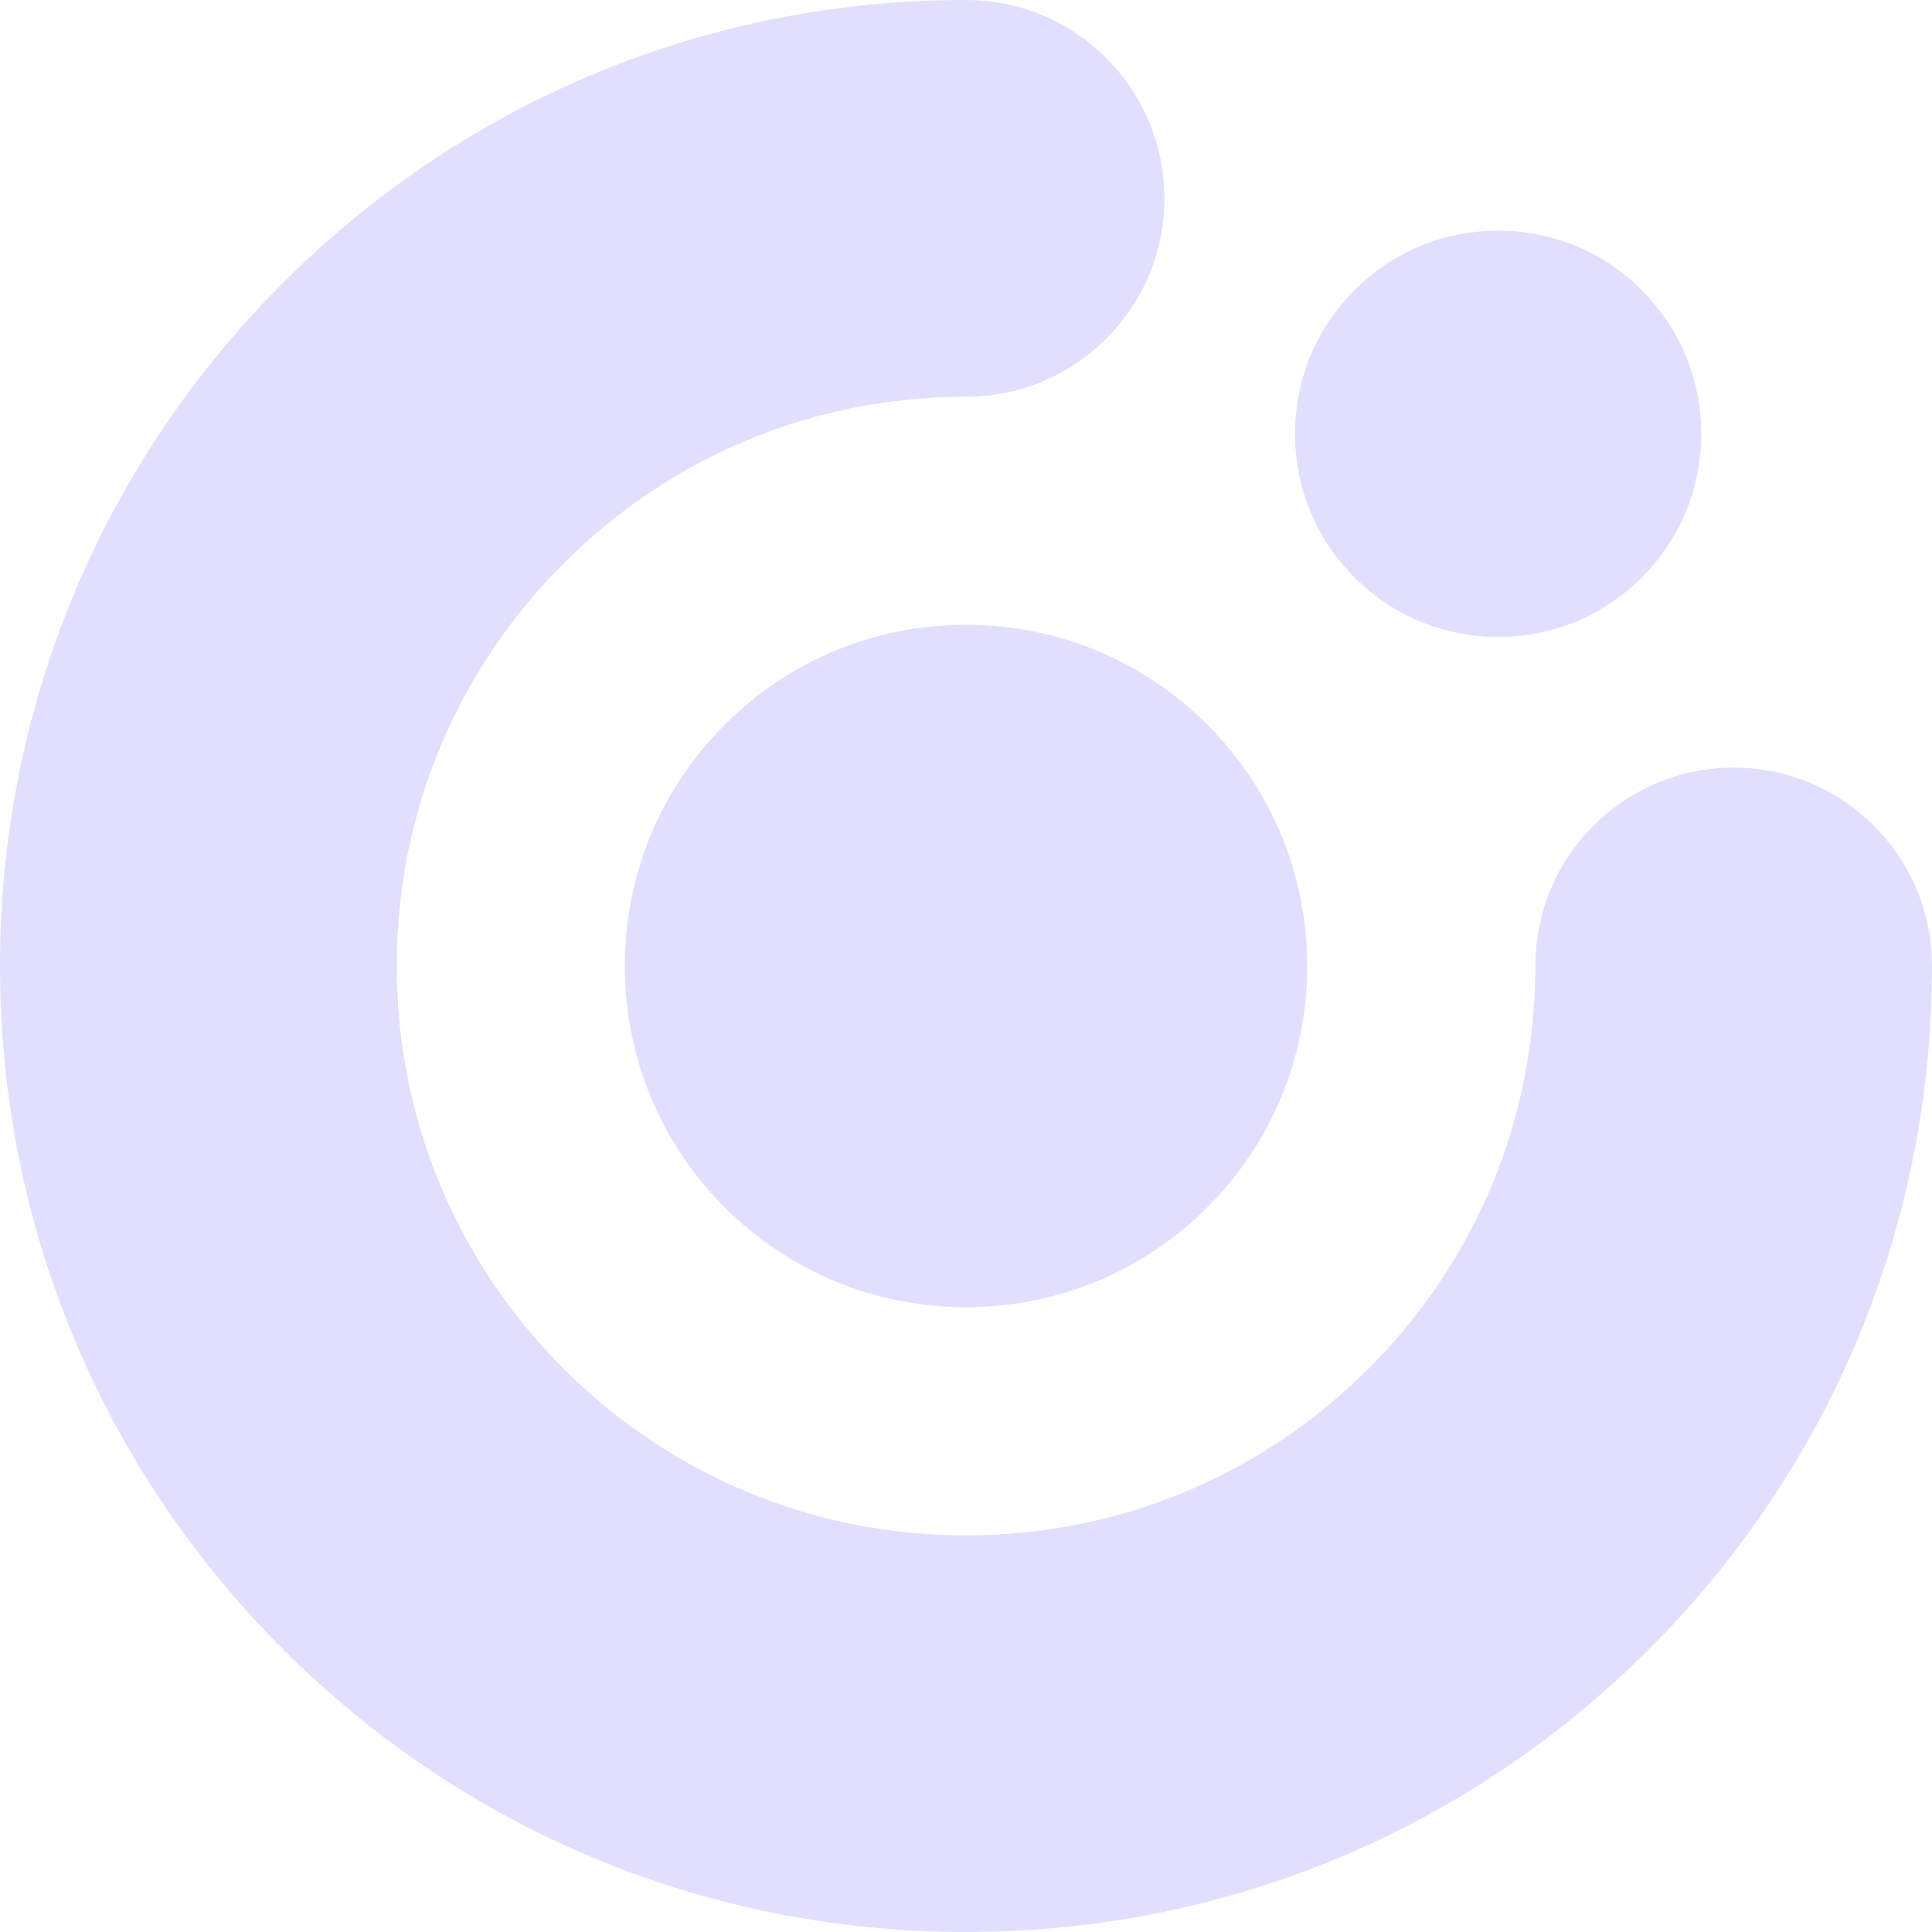 <svg width="802" height="802" viewBox="0 0 802 802" fill="none" xmlns="http://www.w3.org/2000/svg">
<path d="M681.514 120.486C697.456 136.428 706.201 157.589 706.201 180.101C706.201 202.613 697.456 223.774 681.514 239.716C665.572 255.658 644.411 264.403 621.899 264.403C599.387 264.403 578.226 255.658 562.284 239.716C546.342 223.774 537.598 202.613 537.598 180.053C537.598 157.54 546.342 136.38 562.284 120.438C578.226 104.495 599.387 95.751 621.947 95.751C644.46 95.751 665.62 104.495 681.562 120.438L681.514 120.486ZM401.024 259.378C363.198 259.378 327.592 274.065 300.829 300.829C274.065 327.592 259.378 363.149 259.378 400.976C259.378 438.802 274.065 474.408 300.829 501.172C327.592 527.935 363.149 542.622 400.976 542.622C438.802 542.622 474.408 527.935 501.172 501.172C527.935 474.408 542.67 438.802 542.622 401.024C542.622 363.198 527.935 327.592 501.172 300.829C474.408 274.065 438.802 259.33 401.024 259.378ZM637.358 401.024C637.358 464.165 612.768 523.491 568.13 568.13C523.491 612.768 464.117 637.358 401.024 637.358C337.883 637.358 278.557 612.768 233.919 568.13C189.28 523.491 164.69 464.117 164.69 401.024C164.69 337.883 189.28 278.557 233.919 233.919C278.557 189.28 337.931 164.69 401.024 164.69C446.484 164.69 483.393 127.829 483.345 82.369C483.345 36.861 446.484 0 401.024 0C293.921 0 193.192 41.693 117.442 117.442C41.693 193.192 0 293.921 0 401.024C0 508.127 41.693 608.856 117.442 684.558C193.192 760.307 293.921 802 401.024 802C508.127 802 608.856 760.307 684.558 684.558C760.307 608.808 802 508.079 802 400.976C802 355.516 765.139 318.655 719.679 318.655C674.22 318.655 637.31 355.516 637.358 400.976V401.024Z" fill="#5951FE" fill-opacity="0.18"/>
</svg>
